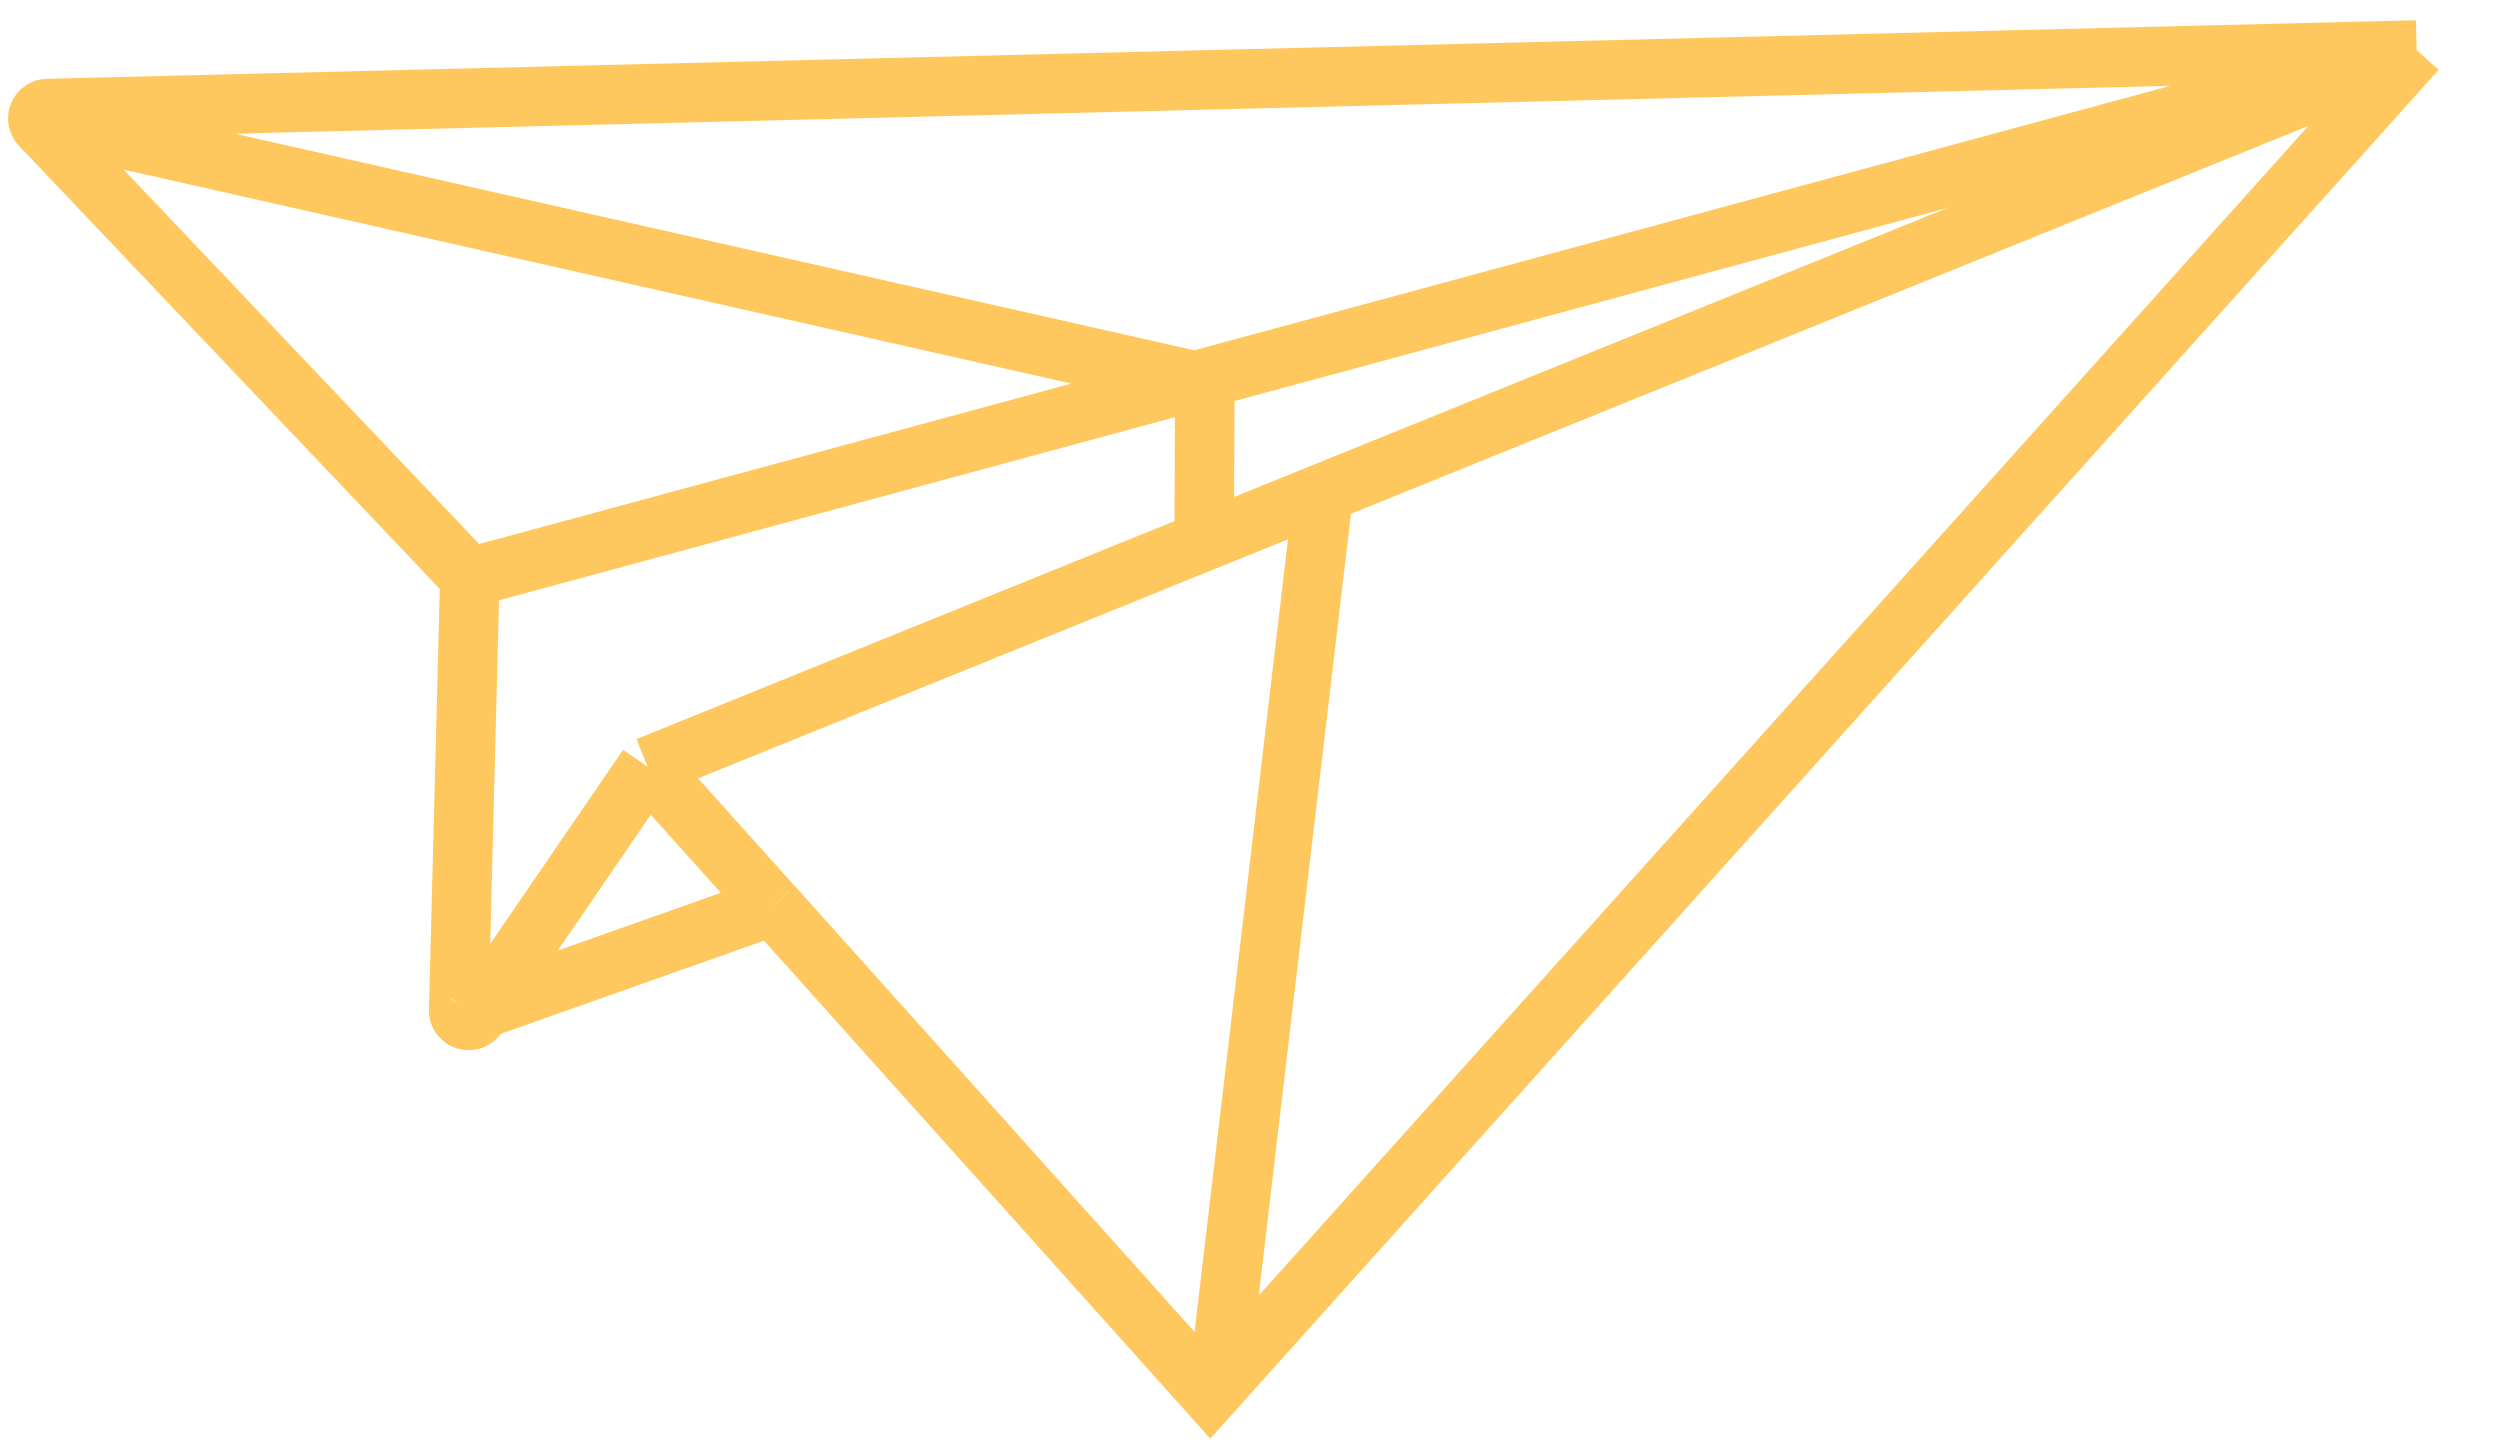 <svg xmlns="http://www.w3.org/2000/svg" width="126" height="73" fill="none">
  <path stroke="#FFC85E" stroke-width="3" d="m60.72 19.76-.03 7.5M32.64 38.64l-8.6 12.56a.5.5 0 0 1-.92-.3l.56-21.8m8.96 9.54 89.15-36.12M32.64 38.64l6.3 7.02m82.85-43.14L61 70.26l-22.05-24.6M121.8 2.52 2.41 5.47a.5.5 0 0 0-.36.85L23.68 29.1m98.11-26.58L23.68 29.1M1.76 6l58.46 13.2m6.48 5.64L61.4 69.8M23.59 51.1l15.36-5.44"/>
</svg>